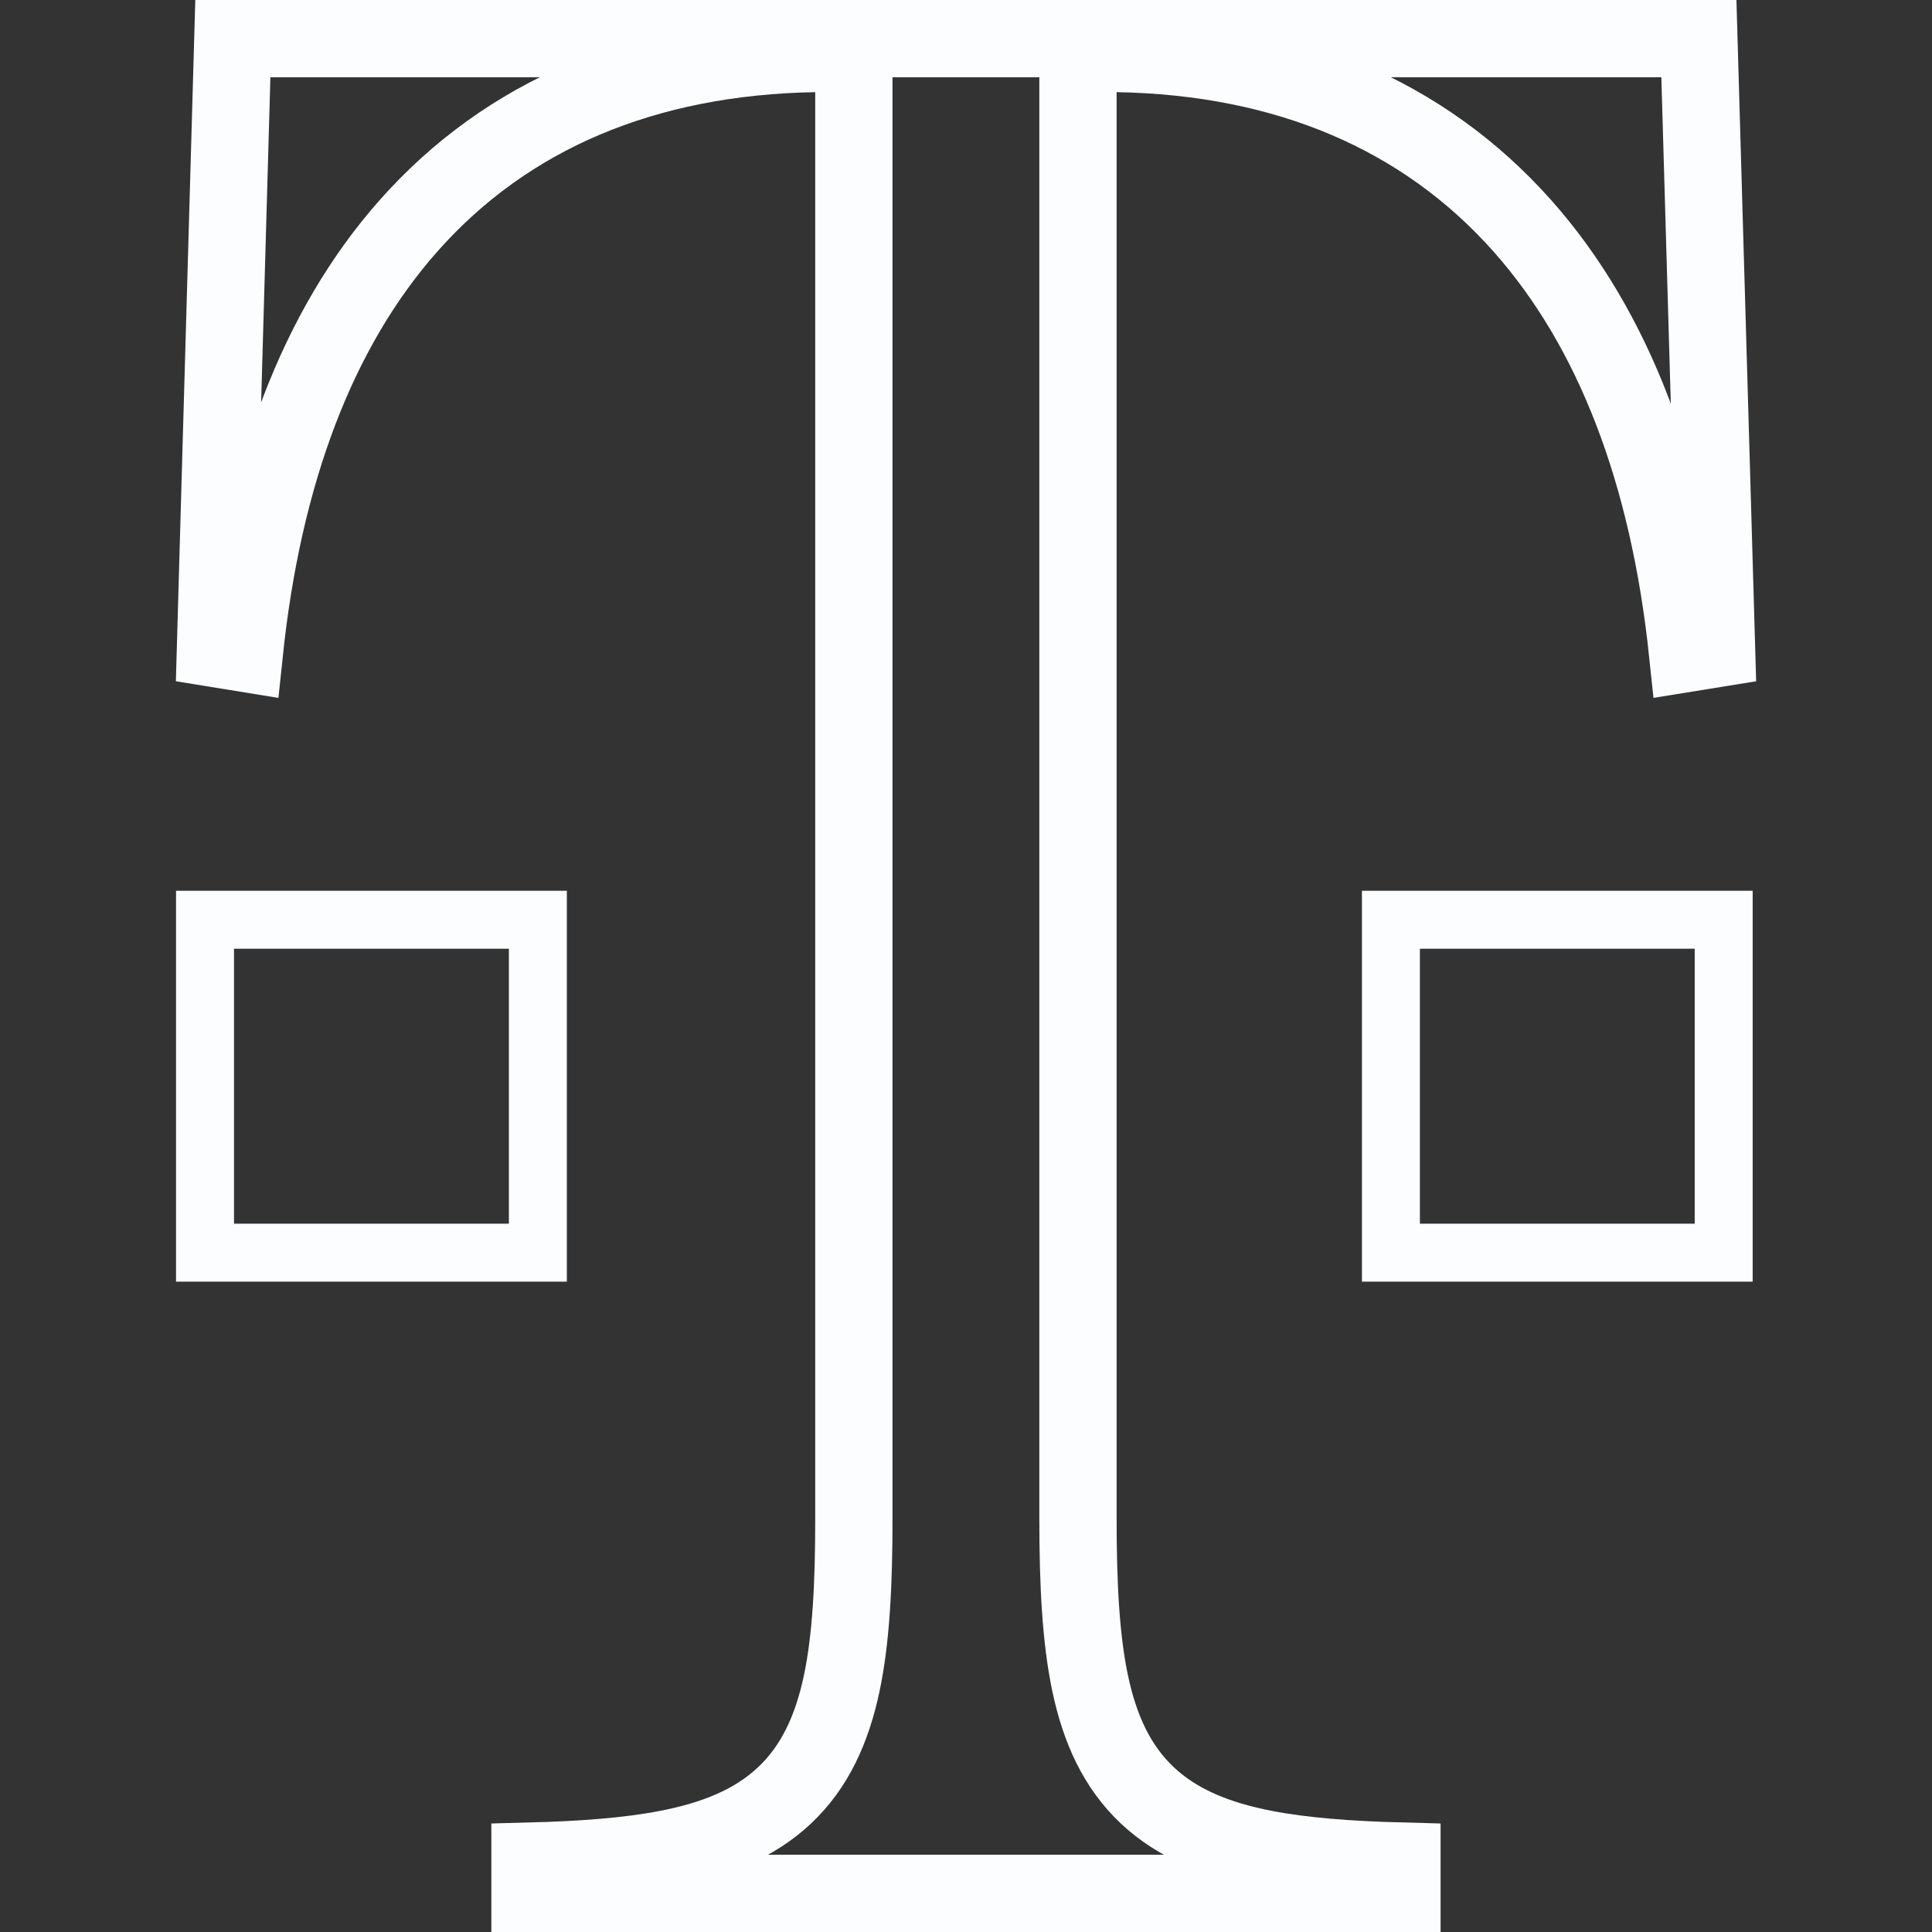 <svg width="50" height="50" viewBox="0 0 50 50" fill="none" xmlns="http://www.w3.org/2000/svg">
<rect x="0" y="0" width="50" height="50" fill="#333333" stroke="none"/>
<path d="M13.92 23.803V32.419H5.306V23.803H13.92Z" stroke="#FCFDFF" stroke-width="1.5"/>
<path d="M28.916 1.385L27.898 1.367V2.385V39.307C27.898 40.999 27.97 42.414 28.214 43.569C28.462 44.74 28.902 45.721 29.696 46.467C30.483 47.206 31.511 47.613 32.735 47.849C33.724 48.04 34.901 48.13 36.282 48.166V49H13.716V48.166C15.097 48.13 16.274 48.04 17.263 47.849C18.487 47.613 19.515 47.206 20.301 46.467C21.095 45.721 21.535 44.739 21.783 43.569C22.027 42.414 22.098 40.999 22.098 39.307V2.385V1.367L21.081 1.385C16.692 1.462 13.121 2.961 10.566 5.851C8.214 8.512 6.807 12.257 6.321 16.905L5.576 16.784L6.026 1H43.967L44.424 16.784L43.676 16.905C43.187 12.254 41.763 8.509 39.403 5.85C36.841 2.962 33.271 1.462 28.916 1.385Z" stroke="#FCFDFF" stroke-width="2"/>
<path d="M44.609 23.803V32.419H35.997V23.803H44.609Z" stroke="#FCFDFF" stroke-width="1.5"/>
</svg>
